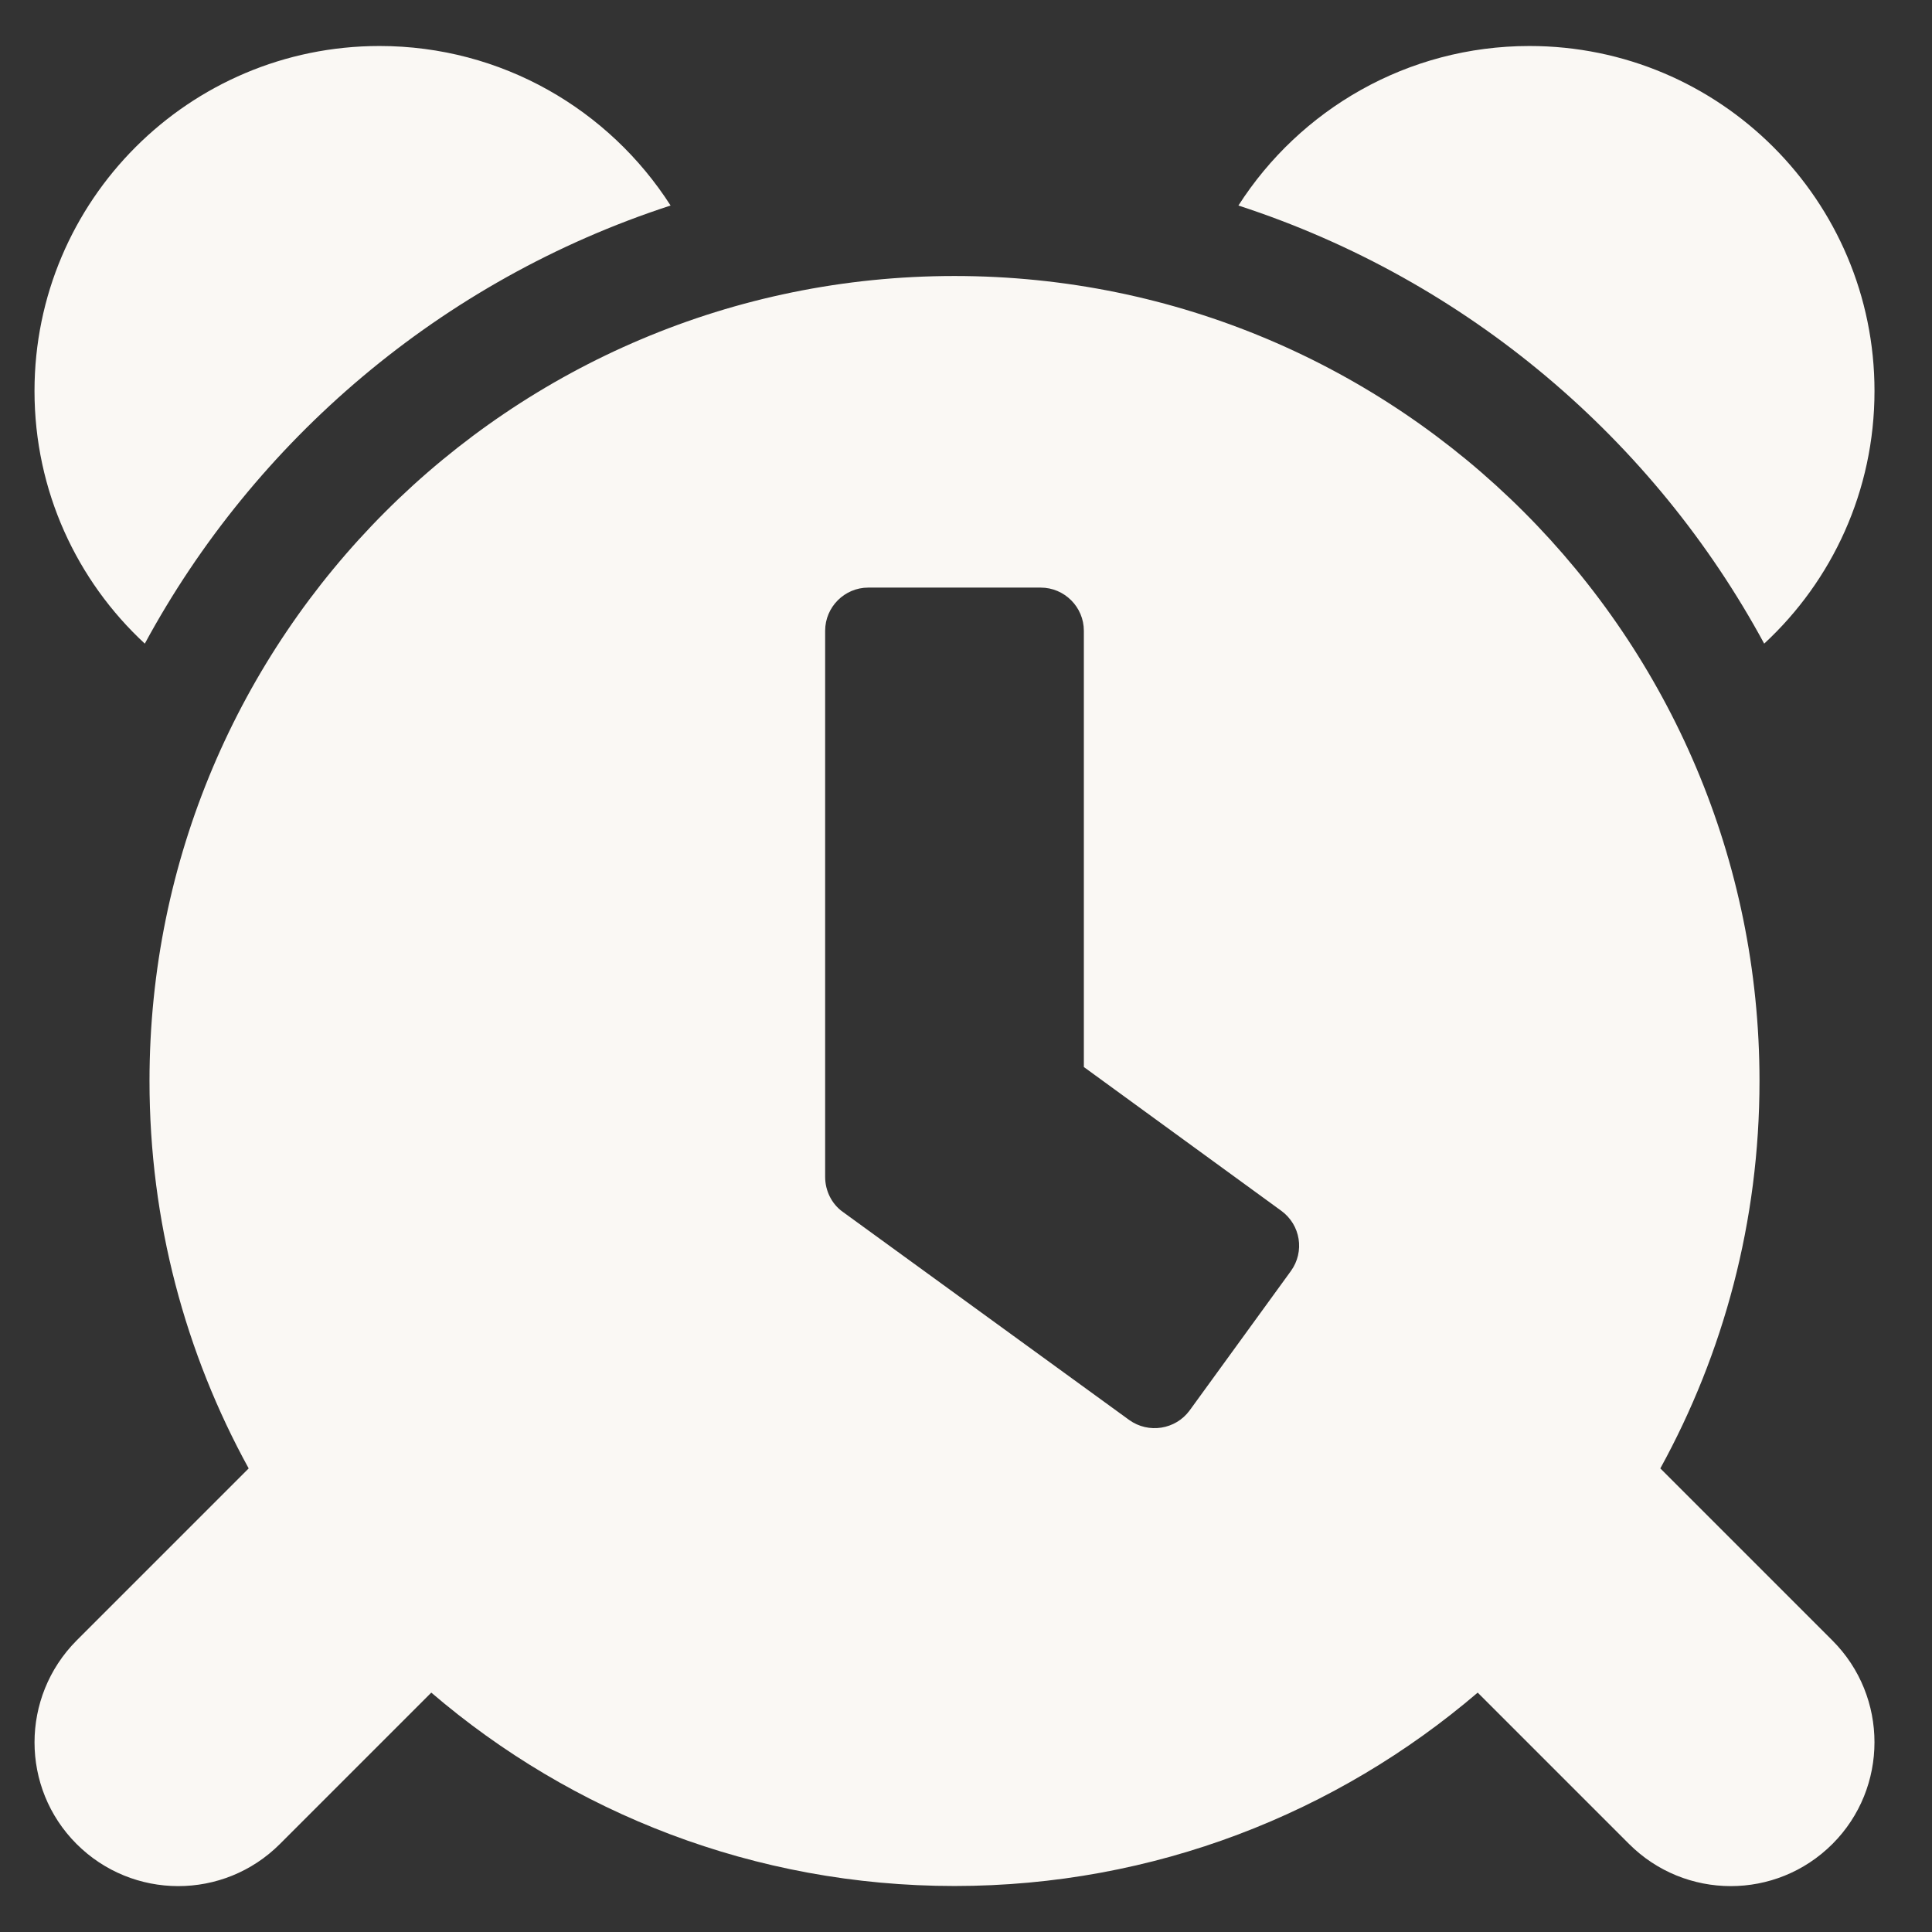 <?xml version="1.0" encoding="UTF-8"?>
<svg width="21px" height="21px" viewBox="0 0 21 21" version="1.1" xmlns="http://www.w3.org/2000/svg" xmlns:xlink="http://www.w3.org/1999/xlink">
    <rect x="0" y="0" width="21" height="21" fill="#333333" stroke="none"/>
    <!-- Generator: Sketch 61 (89581) - https://sketch.com -->
    <title>a</title>
    <desc>Created with Sketch.</desc>
    <g id="design" stroke="none" stroke-width="1" fill="none" fill-rule="evenodd">
        <g id="D:-Recipe" transform="translate(-594, -800)" fill="#FAF8F4" fill-rule="nonzero">
            <g id="Group-2" transform="translate(-99, 0)">
                <g id="Icon-Bar" transform="translate(99, 760)">
                    <g id="Cook-Time" transform="translate(489, 40)">
                        <path d="M124.176,6.996 C124.914,6.313 125.375,5.336 125.375,4.25 C125.375,2.18 123.695,0.5 121.625,0.5 C120.297,0.5 119.129,1.191 118.461,2.234 C120.961,3.047 122.984,4.793 124.176,6.996 Z M106.574,6.996 C107.766,4.793 109.789,3.047 112.289,2.234 C111.621,1.191 110.453,0.5 109.125,0.5 C107.055,0.5 105.375,2.18 105.375,4.25 C105.375,5.336 105.836,6.313 106.574,6.996 Z M124.918,20.043 C125.527,19.434 125.527,18.441 124.918,17.832 L123.047,15.961 C123.734,14.711 124.125,13.277 124.125,11.75 C124.125,6.918 120.207,3 115.375,3 C110.543,3 106.625,6.918 106.625,11.75 C106.625,13.277 107.016,14.711 107.703,15.961 L105.832,17.832 C105.223,18.445 105.223,19.434 105.832,20.043 C106.441,20.652 107.43,20.656 108.043,20.043 L109.688,18.398 C111.215,19.707 113.203,20.5 115.375,20.5 C117.547,20.5 119.531,19.707 121.062,18.398 L122.707,20.043 C123.316,20.652 124.305,20.656 124.918,20.043 Z M117.273,15.434 L114.16,13.172 C114.039,13.086 113.969,12.941 113.969,12.793 L113.969,6.856 C113.969,6.598 114.18,6.387 114.437,6.387 L116.312,6.387 C116.57,6.387 116.781,6.598 116.781,6.856 L116.781,11.598 L118.926,13.16 C119.137,13.313 119.184,13.605 119.031,13.816 L117.93,15.332 C117.777,15.539 117.484,15.586 117.273,15.434 Z" id="a"></path>
                    </g>
                </g>
            </g>
        </g>
    </g>
</svg>
